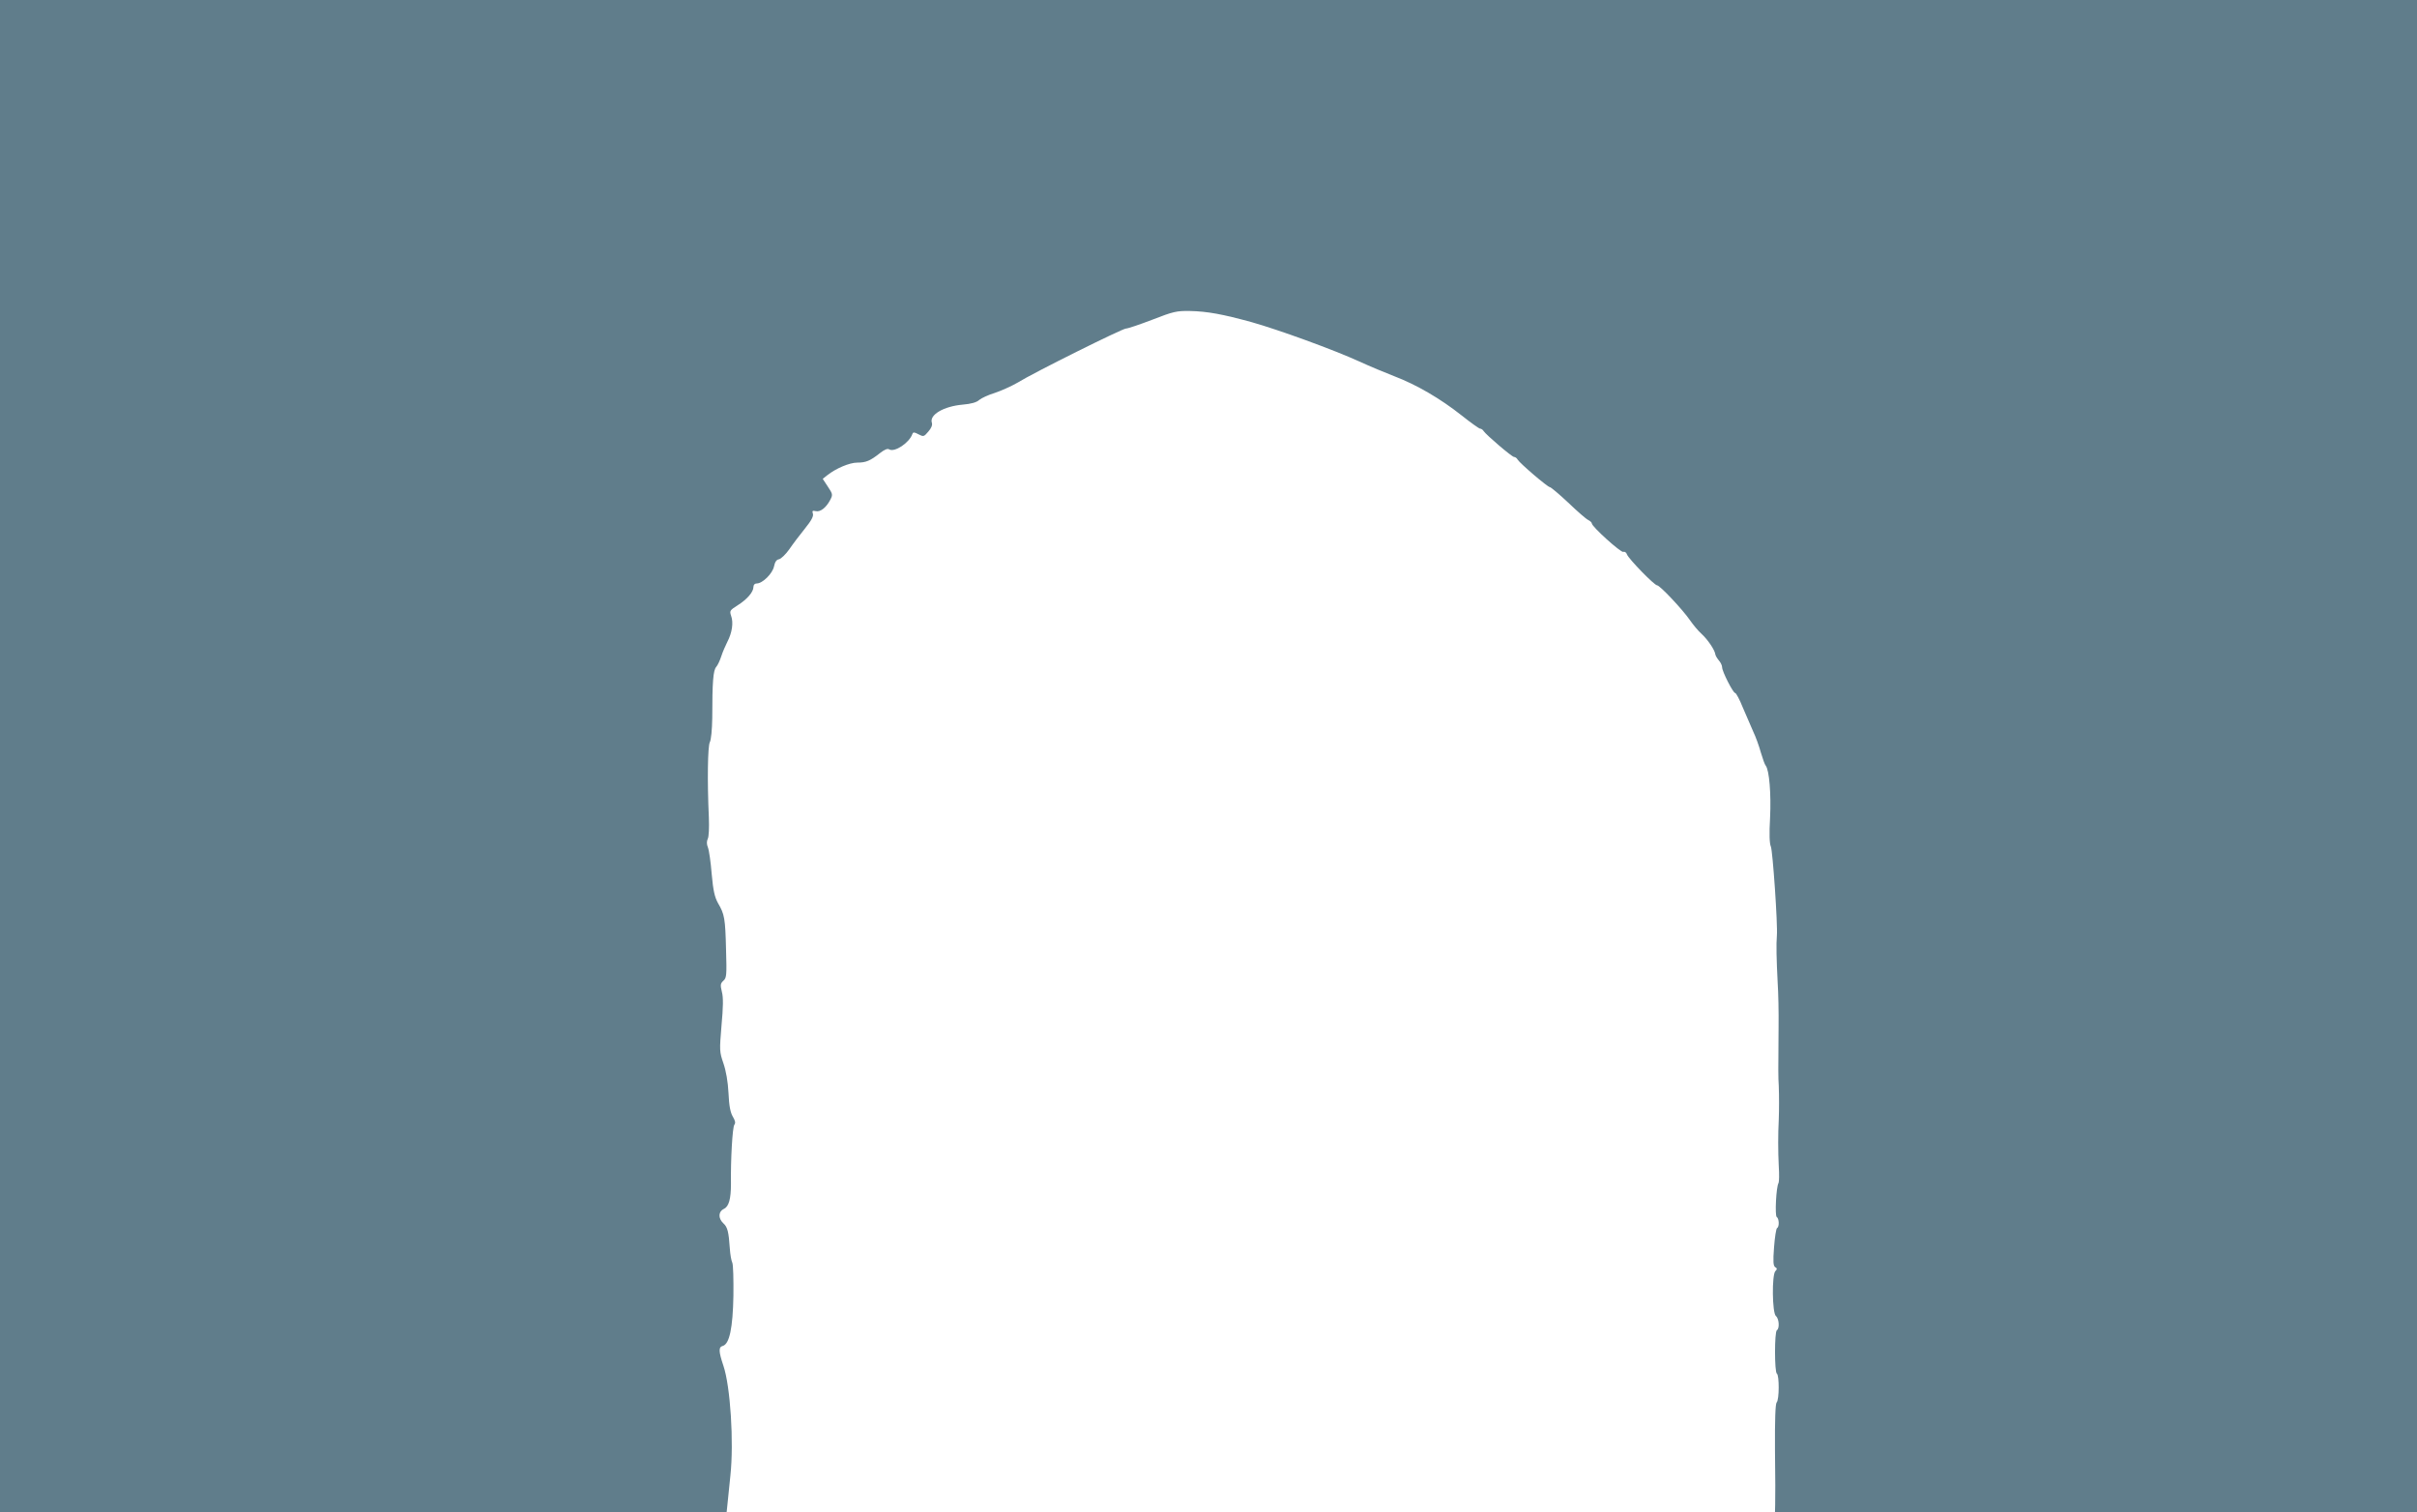 <?xml version="1.0" standalone="no"?>
<!DOCTYPE svg PUBLIC "-//W3C//DTD SVG 20010904//EN"
 "http://www.w3.org/TR/2001/REC-SVG-20010904/DTD/svg10.dtd">
<svg version="1.0" xmlns="http://www.w3.org/2000/svg"
 width="1280pt" height="801pt" viewBox="0 0 1280 801"
 preserveAspectRatio="xMidYMid meet">
<g transform="translate(0,801) scale(0.1,-0.1)"
fill="#607d8b" stroke="none">
<path d="M0 4005 l0 -4005 1924 0 1924 0 5 48 c3 26 9 92 15 147 19 177 0 473
-37 582 -26 77 -26 99 -3 105 35 10 53 95 56 266 1 87 -1 165 -6 175 -5 10
-11 43 -13 75 -6 88 -12 113 -34 133 -29 27 -27 63 3 77 26 12 37 53 37 132
-2 125 8 302 18 313 7 10 5 21 -8 43 -13 22 -20 57 -23 125 -3 60 -13 117 -27
158 -21 61 -21 68 -10 200 9 98 10 148 2 178 -9 37 -8 44 8 59 17 15 18 30 14
164 -4 166 -8 188 -42 246 -18 32 -26 66 -34 155 -5 63 -14 126 -20 141 -7 17
-7 32 -1 45 6 10 8 60 6 113 -9 196 -6 377 5 399 7 13 12 67 13 129 0 191 5
252 21 270 8 9 20 35 27 57 7 22 22 56 32 76 25 48 33 101 20 137 -9 27 -7 30
34 56 51 32 84 71 84 97 0 12 7 19 18 19 30 0 83 52 91 90 5 24 13 36 26 38
11 2 36 26 55 53 19 28 57 78 83 110 34 42 46 65 42 78 -5 16 -2 18 15 14 24
-6 55 18 77 60 14 27 13 31 -13 70 l-27 41 24 19 c45 36 118 67 159 67 46 0
68 9 121 51 23 18 40 25 48 19 29 -17 107 35 123 82 4 10 10 10 32 -2 27 -14
29 -13 52 14 16 18 23 35 19 47 -14 42 62 87 163 96 46 4 74 12 88 25 12 10
49 27 82 37 33 11 87 35 120 54 87 54 556 287 575 287 10 0 72 21 140 47 110
43 129 47 197 46 95 -2 174 -17 328 -59 142 -40 434 -146 572 -209 52 -24 136
-59 185 -78 118 -45 244 -119 354 -206 49 -39 94 -71 99 -71 6 0 15 -6 19 -13
14 -21 150 -137 161 -137 6 0 15 -6 19 -14 12 -20 159 -146 171 -146 5 0 49
-37 97 -82 48 -46 95 -87 106 -92 10 -5 19 -13 19 -18 0 -17 154 -156 167
-151 7 3 16 -3 19 -13 9 -24 145 -164 160 -164 14 0 135 -128 174 -185 16 -23
43 -56 60 -71 34 -31 71 -86 74 -109 1 -8 10 -22 19 -33 9 -10 17 -26 17 -36
0 -22 58 -136 69 -136 5 0 24 -35 41 -78 18 -42 43 -99 55 -127 13 -27 31 -77
40 -110 10 -33 21 -65 26 -70 19 -24 29 -151 23 -276 -5 -85 -3 -137 4 -152
10 -22 37 -414 32 -472 -4 -45 -2 -128 4 -245 4 -58 6 -166 5 -240 -2 -238 -2
-264 1 -310 2 -52 2 -130 0 -180 -4 -74 -4 -168 0 -245 3 -44 2 -84 -1 -90
-13 -20 -20 -173 -10 -180 13 -8 15 -52 2 -59 -5 -3 -12 -49 -16 -102 -6 -76
-4 -98 6 -105 11 -6 11 -11 1 -21 -19 -19 -17 -222 3 -238 17 -14 20 -66 5
-75 -13 -8 -13 -222 0 -230 13 -8 13 -138 -1 -152 -7 -7 -10 -91 -9 -254 2
-134 2 -263 1 -286 l-1 -43 1700 0 1700 0 0 4005 0 4005 -6400 0 -6400 0 0
-4005z"/>
</g>
</svg>
